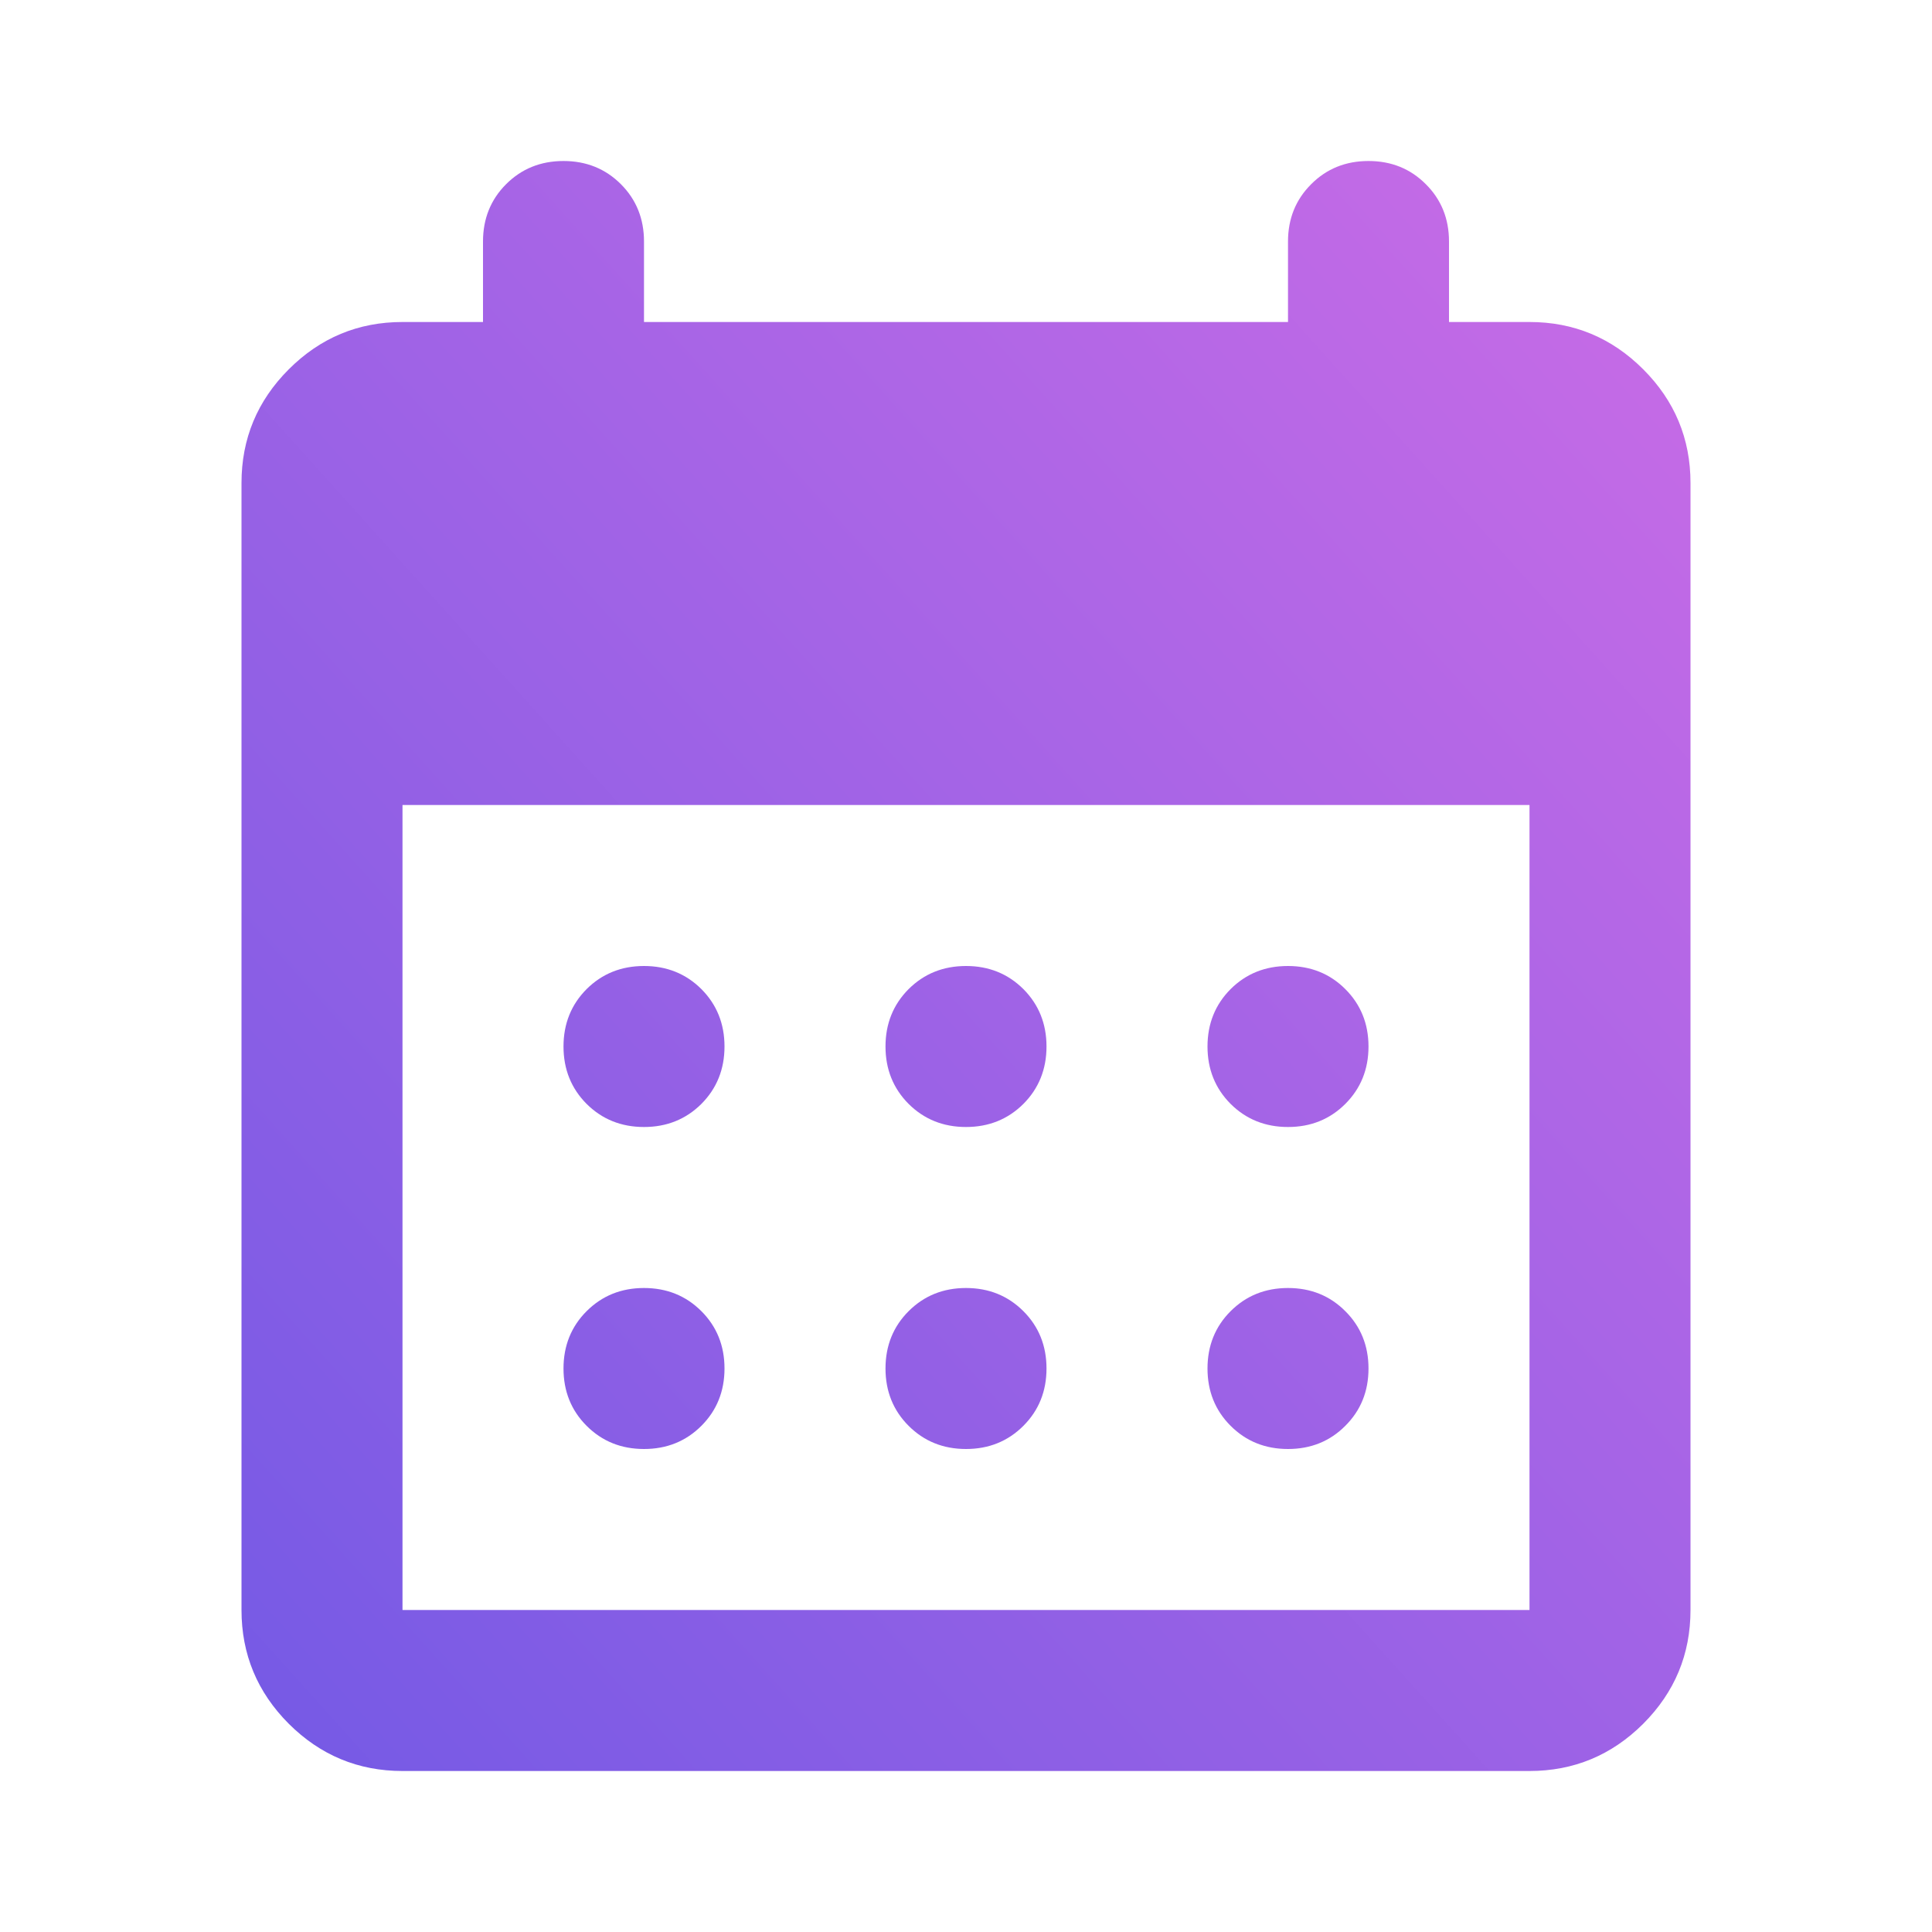 <svg width="24" height="24" viewBox="0 0 24 24" fill="none" xmlns="http://www.w3.org/2000/svg">
<mask id="mask0_286_40966" style="mask-type:alpha" maskUnits="userSpaceOnUse" x="0" y="0" width="24" height="24">
<rect width="24" height="24" fill="#D9D9D9"/>
</mask>
<g mask="url(#mask0_286_40966)">
<path d="M5 22C4.45 22 3.979 21.804 3.587 21.413C3.196 21.021 3 20.55 3 20V6C3 5.45 3.196 4.979 3.587 4.588C3.979 4.196 4.45 4 5 4H6V3C6 2.717 6.096 2.479 6.287 2.288C6.479 2.096 6.717 2 7 2C7.283 2 7.521 2.096 7.713 2.288C7.904 2.479 8 2.717 8 3V4H16V3C16 2.717 16.096 2.479 16.288 2.288C16.479 2.096 16.717 2 17 2C17.283 2 17.521 2.096 17.712 2.288C17.904 2.479 18 2.717 18 3V4H19C19.55 4 20.021 4.196 20.413 4.588C20.804 4.979 21 5.45 21 6V20C21 20.55 20.804 21.021 20.413 21.413C20.021 21.804 19.55 22 19 22H5ZM5 20H19V10H5V20ZM12 14C11.717 14 11.479 13.904 11.287 13.713C11.096 13.521 11 13.283 11 13C11 12.717 11.096 12.479 11.287 12.287C11.479 12.096 11.717 12 12 12C12.283 12 12.521 12.096 12.713 12.287C12.904 12.479 13 12.717 13 13C13 13.283 12.904 13.521 12.713 13.713C12.521 13.904 12.283 14 12 14ZM8 14C7.717 14 7.479 13.904 7.287 13.713C7.096 13.521 7 13.283 7 13C7 12.717 7.096 12.479 7.287 12.287C7.479 12.096 7.717 12 8 12C8.283 12 8.521 12.096 8.713 12.287C8.904 12.479 9 12.717 9 13C9 13.283 8.904 13.521 8.713 13.713C8.521 13.904 8.283 14 8 14ZM16 14C15.717 14 15.479 13.904 15.287 13.713C15.096 13.521 15 13.283 15 13C15 12.717 15.096 12.479 15.287 12.287C15.479 12.096 15.717 12 16 12C16.283 12 16.521 12.096 16.712 12.287C16.904 12.479 17 12.717 17 13C17 13.283 16.904 13.521 16.712 13.713C16.521 13.904 16.283 14 16 14ZM12 18C11.717 18 11.479 17.904 11.287 17.712C11.096 17.521 11 17.283 11 17C11 16.717 11.096 16.479 11.287 16.288C11.479 16.096 11.717 16 12 16C12.283 16 12.521 16.096 12.713 16.288C12.904 16.479 13 16.717 13 17C13 17.283 12.904 17.521 12.713 17.712C12.521 17.904 12.283 18 12 18ZM8 18C7.717 18 7.479 17.904 7.287 17.712C7.096 17.521 7 17.283 7 17C7 16.717 7.096 16.479 7.287 16.288C7.479 16.096 7.717 16 8 16C8.283 16 8.521 16.096 8.713 16.288C8.904 16.479 9 16.717 9 17C9 17.283 8.904 17.521 8.713 17.712C8.521 17.904 8.283 18 8 18ZM16 18C15.717 18 15.479 17.904 15.287 17.712C15.096 17.521 15 17.283 15 17C15 16.717 15.096 16.479 15.287 16.288C15.479 16.096 15.717 16 16 16C16.283 16 16.521 16.096 16.712 16.288C16.904 16.479 17 16.717 17 17C17 17.283 16.904 17.521 16.712 17.712C16.521 17.904 16.283 18 16 18Z" fill="url(#paint0_linear_286_40966)"/>
</g>
<defs>
<linearGradient id="paint0_linear_286_40966" x1="21.178" y1="2" x2="-1.665" y2="22.559" gradientUnits="userSpaceOnUse">
<stop stop-color="#CB6CE6"/>
<stop offset="1" stop-color="#6857E5"/>
</linearGradient>
</defs>
</svg>
